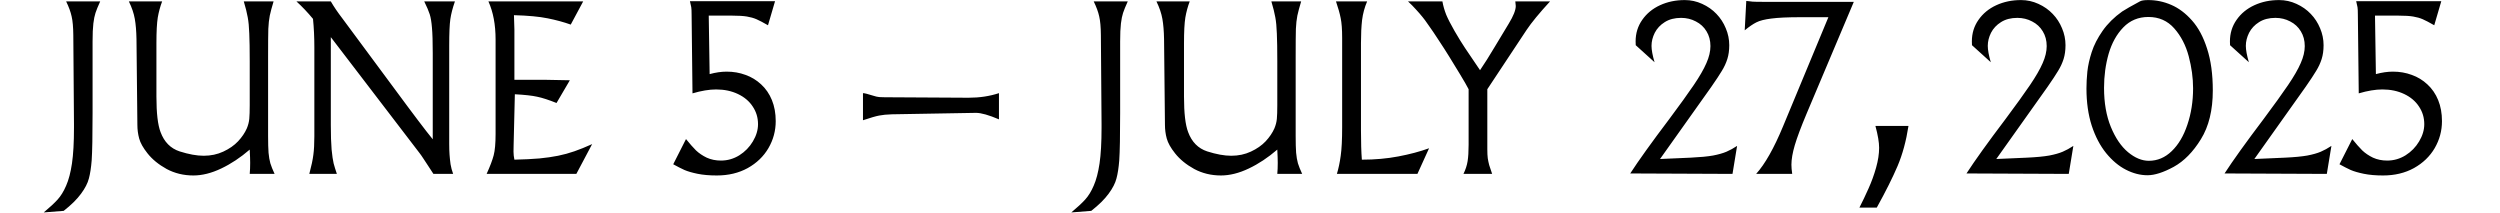 <svg width="2896" height="247" viewBox="0 0 2896 247" fill="none" xmlns="http://www.w3.org/2000/svg">
<path d="M116.062 1.628C113.467 7.337 111.651 11.792 110.613 14.992C109.575 18.106 108.753 22.172 108.147 27.189C107.542 32.206 107.239 39.169 107.239 48.079L107.239 130.731C107.239 157.2 106.893 175.538 106.201 185.745C105.509 194.395 104.428 201.402 102.957 206.765C101.573 212.215 98.546 218.097 93.875 224.411C89.204 230.812 82.5 237.43 73.763 244.263L50.667 246.08C57.501 240.371 62.821 235.44 66.627 231.288C70.433 227.136 73.763 221.73 76.618 215.069C79.559 208.409 81.808 199.845 83.365 189.378C84.922 178.825 85.7 164.985 85.7 147.858L85.7 143.836L84.922 40.683C84.835 31.341 84.186 24.118 82.975 19.015C81.851 13.824 79.732 8.029 76.618 1.628L116.062 1.628ZM318.085 201.445L289.281 201.445C289.627 197.639 289.8 193.401 289.8 188.73C289.8 185.183 289.627 180.036 289.281 173.289C278.554 182.545 267.526 189.854 256.194 195.217C244.949 200.58 234.223 203.262 224.016 203.262C212.684 203.262 202.347 200.753 193.005 195.736C183.749 190.633 176.353 184.578 170.817 177.571C165.8 171.256 162.6 165.547 161.216 160.444C159.832 155.34 159.14 150.064 159.14 144.614L158.102 45.224C157.929 35.969 157.28 28.184 156.155 21.869C155.031 15.468 152.739 8.721 149.279 1.628L187.815 1.628C185.566 7.596 183.879 13.824 182.755 20.312C181.717 26.8 181.198 36.704 181.198 50.025L181.197 111.917C181.197 131.033 182.798 144.744 185.998 153.048C190.237 164.466 197.589 171.905 208.056 175.365C218.609 178.739 227.908 180.426 235.953 180.426C244.257 180.426 251.826 178.825 258.659 175.625C265.579 172.424 271.288 168.445 275.786 163.688C280.284 158.844 283.658 153.87 285.907 148.766C287.464 145.047 288.416 141.37 288.762 137.737C289.108 134.018 289.281 128.698 289.281 121.778L289.281 70.915C289.281 57.248 289.108 46.565 288.762 38.867C288.502 31.168 287.897 24.853 286.945 19.923C286.08 14.992 284.566 8.894 282.404 1.628L316.918 1.628C314.928 8.202 313.458 13.695 312.506 18.106C311.641 22.518 311.079 27.621 310.819 33.417C310.646 39.126 310.56 49.982 310.56 65.985L310.56 157.589C310.56 165.72 310.733 172.165 311.079 176.922C311.511 181.593 312.203 185.659 313.155 189.119C314.193 192.492 315.836 196.601 318.085 201.445ZM526.986 1.628C524.304 9.326 522.531 16.203 521.666 22.258C520.801 28.227 520.368 38.52 520.368 53.139L520.368 166.672C520.368 171.429 520.498 175.625 520.758 179.258C521.017 182.891 521.406 186.567 521.925 190.287C522.531 193.92 523.526 197.639 524.91 201.445L502.073 201.445C499.651 197.812 497.618 194.698 495.975 192.103C494.331 189.508 492.515 186.74 490.525 183.799C488.622 180.858 486.979 178.522 485.595 176.792L383.221 43.019L383.221 144.874C383.221 156.551 383.524 165.98 384.129 173.159C384.821 180.253 385.6 185.616 386.465 189.249C387.416 192.795 388.67 196.861 390.227 201.445L358.308 201.445C360.731 192.363 362.288 185.01 362.98 179.388C363.758 173.765 364.147 166.585 364.147 157.849L364.147 54.826C364.147 43.321 363.628 32.336 362.59 21.869C356.362 14.343 349.961 7.596 343.387 1.628L383.221 1.628C386.767 7.769 391.136 14.214 396.326 20.961L471.971 123.075C475.171 127.314 479.194 132.677 484.038 139.164C488.882 145.566 492.126 149.804 493.769 151.88C495.499 153.956 498.008 157.113 501.295 161.352L501.295 61.703C501.295 48.555 500.992 38.694 500.387 32.119C499.868 25.545 499.003 20.355 497.792 16.549C496.581 12.743 494.461 7.769 491.434 1.628L526.986 1.628ZM685.931 166.931L667.636 201.445L563.705 201.445C567.684 192.709 570.409 185.529 571.88 179.907C573.35 174.284 574.085 166.066 574.085 155.254L574.085 45.743C574.085 28.616 571.317 13.911 565.781 1.628L675.551 1.628L661.149 28.486C653.191 25.632 644.281 23.21 634.42 21.22C624.645 19.231 611.627 18.02 595.365 17.587L595.884 34.325L595.884 92.454L632.214 92.454L660.111 92.973L644.67 119.312C635.588 115.679 628.105 113.257 622.223 112.046C616.428 110.749 607.821 109.797 596.403 109.192L594.975 168.229C594.889 170.391 594.846 172.857 594.846 175.625C594.846 178.652 595.192 181.766 595.884 184.967C607.129 184.707 616.774 184.232 624.818 183.54C632.863 182.761 640.086 181.723 646.487 180.426C652.888 179.128 659.202 177.398 665.431 175.235C671.659 173.073 678.492 170.305 685.931 166.931ZM898.594 140.332C898.594 151.491 895.783 161.914 890.16 171.602C884.538 181.204 876.536 188.903 866.156 194.698C855.776 200.407 843.839 203.262 830.345 203.262C821.781 203.262 814.342 202.613 808.028 201.316C801.713 200.018 796.653 198.547 792.847 196.904C789.041 195.174 784.716 192.968 779.872 190.287L794.663 161.093C798.988 166.456 802.838 170.824 806.211 174.197C809.671 177.484 813.823 180.296 818.667 182.631C823.598 184.88 829.091 186.005 835.146 186.005C842.758 186.005 849.851 183.972 856.425 179.906C862.999 175.754 868.232 170.391 872.125 163.817C876.104 157.157 878.094 150.496 878.094 143.836C878.094 136.31 876.061 129.52 871.995 123.465C868.016 117.323 862.307 112.479 854.868 108.932C847.429 105.386 838.995 103.613 829.566 103.613C821.608 103.613 812.482 105.126 802.189 108.154L801.151 16.809C801.151 12.743 801.021 9.932 800.762 8.375C800.502 6.731 799.983 4.396 799.205 1.368L897.816 1.368L889.641 29.265C883.932 25.978 879.478 23.642 876.277 22.258C873.076 20.874 869.4 19.836 865.248 19.144C861.096 18.452 855.473 18.106 848.38 18.106L821.003 18.106L822.041 85.837C829.047 83.933 835.621 82.982 841.763 82.982C849.548 82.982 856.814 84.236 863.561 86.745C870.395 89.167 876.45 92.843 881.727 97.774C887.09 102.704 891.242 108.759 894.183 115.939C897.124 123.119 898.594 131.25 898.594 140.332ZM1157.19 138.256C1145.43 133.239 1136.56 130.731 1130.59 130.731L1033.15 132.417C1027.26 132.59 1022.38 133.066 1018.48 133.845C1014.68 134.537 1008.41 136.353 999.671 139.294L999.671 107.894C1001.4 107.894 1005.38 108.889 1011.61 110.879C1014.2 111.744 1016.5 112.263 1018.48 112.436C1020.47 112.609 1024.71 112.695 1031.2 112.695L1121.9 113.214C1134.7 113.214 1146.46 111.441 1157.19 107.894L1157.19 138.256ZM1306.4 1.628C1303.81 7.337 1301.99 11.792 1300.95 14.992C1299.92 18.106 1299.09 22.172 1298.49 27.189C1297.88 32.206 1297.58 39.169 1297.58 48.079L1297.58 130.731C1297.58 157.2 1297.23 175.538 1296.54 185.745C1295.85 194.395 1294.77 201.402 1293.3 206.765C1291.91 212.215 1288.89 218.097 1284.22 224.411C1279.55 230.812 1272.84 237.43 1264.1 244.263L1241.01 246.08C1247.84 240.371 1253.16 235.44 1256.97 231.288C1260.77 227.136 1264.1 221.73 1266.96 215.069C1269.9 208.409 1272.15 199.845 1273.71 189.378C1275.26 178.825 1276.04 164.985 1276.04 147.858L1276.04 143.836L1275.26 40.683C1275.18 31.341 1274.53 24.118 1273.32 19.014C1272.19 13.824 1270.07 8.029 1266.96 1.628L1306.4 1.628ZM1508.43 201.445L1479.62 201.445C1479.97 197.639 1480.14 193.401 1480.14 188.73C1480.14 185.183 1479.97 180.036 1479.62 173.289C1468.9 182.545 1457.87 189.854 1446.54 195.217C1435.29 200.58 1424.56 203.262 1414.36 203.262C1403.03 203.262 1392.69 200.753 1383.35 195.736C1374.09 190.633 1366.69 184.578 1361.16 177.571C1356.14 171.256 1352.94 165.547 1351.56 160.444C1350.17 155.34 1349.48 150.064 1349.48 144.614L1348.44 45.224C1348.27 35.969 1347.62 28.183 1346.5 21.869C1345.37 15.468 1343.08 8.721 1339.62 1.628L1378.16 1.628C1375.91 7.596 1374.22 13.824 1373.1 20.312C1372.06 26.799 1371.54 36.704 1371.54 50.025L1371.54 111.917C1371.54 131.033 1373.14 144.744 1376.34 153.048C1380.58 164.466 1387.93 171.905 1398.4 175.365C1408.95 178.739 1418.25 180.425 1426.29 180.425C1434.6 180.425 1442.17 178.825 1449 175.625C1455.92 172.424 1461.63 168.445 1466.13 163.688C1470.63 158.843 1474 153.87 1476.25 148.766C1477.81 145.047 1478.76 141.37 1479.1 137.737C1479.45 134.018 1479.62 128.698 1479.62 121.778L1479.62 70.915C1479.62 57.248 1479.45 46.565 1479.1 38.866C1478.84 31.168 1478.24 24.853 1477.29 19.923C1476.42 14.992 1474.91 8.894 1472.75 1.628L1507.26 1.628C1505.27 8.202 1503.8 13.695 1502.85 18.106C1501.98 22.518 1501.42 27.621 1501.16 33.417C1500.99 39.126 1500.9 49.982 1500.9 65.984L1500.9 157.589C1500.9 165.72 1501.07 172.165 1501.42 176.922C1501.85 181.593 1502.54 185.659 1503.5 189.119C1504.53 192.492 1506.18 196.601 1508.43 201.445ZM1655.44 171.732L1641.94 201.445L1548.65 201.445C1550.55 195.217 1552.02 188.254 1553.06 180.555C1554.19 172.857 1554.75 161.741 1554.75 147.209L1554.75 43.927C1554.75 34.066 1554.19 26.453 1553.06 21.09C1552.02 15.727 1550.21 9.24 1547.61 1.628L1583.68 1.628C1580.74 8.461 1578.8 15.641 1577.84 23.166C1576.98 30.692 1576.55 39.558 1576.55 49.766L1576.55 151.491C1576.55 164.985 1576.89 176.144 1577.58 184.967C1592.64 184.967 1606.74 183.712 1619.88 181.204C1633.12 178.695 1644.97 175.538 1655.44 171.732ZM1795.57 1.628C1783.02 15.295 1773.99 26.28 1768.45 34.585L1722.91 103.353L1722.91 173.03C1722.91 177.268 1723.08 180.728 1723.43 183.41C1723.86 186.091 1724.42 188.73 1725.11 191.325C1725.89 193.92 1727.02 197.293 1728.49 201.445L1695.27 201.445C1697.69 196.515 1699.29 191.627 1700.07 186.783C1700.85 181.939 1701.24 175.581 1701.24 167.71L1701.24 103.353C1699.25 99.46 1695.92 93.665 1691.25 85.966C1686.66 78.268 1682.51 71.477 1678.79 65.595C1675.16 59.713 1671.05 53.312 1666.46 46.392C1661.97 39.472 1658.46 34.282 1655.95 30.822C1655.09 29.524 1654.05 28.054 1652.84 26.41C1651.72 24.68 1650.07 22.474 1647.91 19.793C1645.75 17.111 1643.2 14.17 1640.25 10.97C1637.31 7.683 1634.24 4.569 1631.04 1.628L1670.88 1.628C1671.83 6.904 1673.3 12.051 1675.29 17.068C1677.36 21.999 1680.61 28.313 1685.02 36.012C1689.43 43.624 1693.45 50.155 1697.09 55.604C1700.72 61.054 1706.51 69.618 1714.47 81.295C1719.4 74.116 1725.16 64.99 1731.73 53.918L1747.69 27.448C1753.14 18.539 1755.86 11.705 1755.86 6.948L1755.34 1.628L1795.57 1.628ZM2012.25 169.007L2006.93 201.445L1888.47 200.926C1898.16 185.962 1913.21 164.985 1933.62 137.997C1945.82 121.648 1955.29 108.5 1962.04 98.552C1968.79 88.605 1973.67 80.127 1976.7 73.121C1979.81 66.114 1981.37 59.54 1981.37 53.399C1981.37 46.911 1979.86 41.202 1976.83 36.271C1973.89 31.341 1969.78 27.535 1964.5 24.853C1959.31 22.085 1953.6 20.701 1947.38 20.701C1939.94 20.701 1933.62 22.345 1928.43 25.632C1923.33 28.832 1919.48 32.941 1916.89 37.958C1914.38 42.975 1913.12 48.035 1913.12 53.139C1913.12 57.81 1914.29 64.125 1916.63 72.083L1894.83 52.361C1894.74 51.409 1894.7 49.938 1894.7 47.949C1894.7 38.607 1897.25 30.303 1902.35 23.037C1907.46 15.684 1914.33 10.018 1922.98 6.039C1931.63 2.06 1941.19 0.071 1951.66 0.071C1958.67 0.071 1965.37 1.541 1971.77 4.482C1978.26 7.423 1983.79 11.316 1988.38 16.16C1992.96 20.917 1996.55 26.453 1999.15 32.768C2001.83 39.083 2003.17 45.614 2003.17 52.361C2003.17 58.329 2002.43 63.649 2000.96 68.32C1999.49 72.991 1997.37 77.576 1994.61 82.074C1991.92 86.572 1987.82 92.8 1982.28 100.758L1922.98 184.188L1958.54 182.631C1969.43 182.112 1978.04 181.29 1984.36 180.166C1990.67 178.955 1995.86 177.484 1999.93 175.754C2003.99 174.024 2008.1 171.775 2012.25 169.007ZM2147.45 2.147L2092.83 131.509C2086.25 147.166 2081.67 159.406 2079.07 168.229C2076.48 177.052 2075.18 184.577 2075.18 190.806C2075.18 193.66 2075.48 197.207 2076.09 201.445L2034.31 201.445C2044.6 190.027 2054.98 171.689 2065.45 146.431L2118 19.923L2085.82 19.923C2071.03 19.923 2059.74 20.442 2051.96 21.48C2044.26 22.431 2038.46 23.902 2034.57 25.891C2030.76 27.794 2026.27 30.865 2021.08 35.104L2022.89 1.109C2024.19 1.195 2025.49 1.325 2026.78 1.498C2028.08 1.671 2029.16 1.801 2030.03 1.887C2032.02 2.06 2036.56 2.147 2043.65 2.147L2147.45 2.147ZM2210.77 145.911C2208.09 163.298 2203.9 178.739 2198.19 192.233C2192.48 205.64 2184.43 221.73 2174.05 240.5L2153.94 240.5C2157.57 233.407 2161.12 225.968 2164.58 218.183C2168.04 210.485 2170.94 202.483 2173.27 194.179C2175.61 185.875 2176.78 178.22 2176.78 171.213C2176.78 164.898 2175.35 156.465 2172.5 145.911L2210.77 145.911ZM2401.77 169.007L2396.45 201.445L2277.98 200.926C2287.67 185.961 2302.72 164.985 2323.14 137.997C2335.33 121.648 2344.81 108.5 2351.55 98.552C2358.3 88.605 2363.19 80.127 2366.22 73.121C2369.33 66.114 2370.89 59.54 2370.89 53.399C2370.89 46.911 2369.37 41.202 2366.34 36.271C2363.4 31.341 2359.3 27.535 2354.02 24.853C2348.83 22.085 2343.12 20.701 2336.89 20.701C2329.45 20.701 2323.14 22.345 2317.95 25.632C2312.84 28.832 2308.99 32.941 2306.4 37.958C2303.89 42.975 2302.64 48.035 2302.64 53.139C2302.64 57.81 2303.8 64.125 2306.14 72.083L2284.34 52.361C2284.26 51.409 2284.21 49.938 2284.21 47.949C2284.21 38.607 2286.76 30.303 2291.87 23.037C2296.97 15.684 2303.85 10.018 2312.5 6.039C2321.15 2.06 2330.71 0.071 2341.17 0.071C2348.18 0.071 2354.88 1.541 2361.28 4.482C2367.77 7.423 2373.31 11.316 2377.89 16.16C2382.48 20.917 2386.07 26.453 2388.66 32.768C2391.34 39.083 2392.68 45.614 2392.68 52.361C2392.68 58.329 2391.95 63.649 2390.48 68.32C2389.01 72.991 2386.89 77.576 2384.12 82.074C2381.44 86.572 2377.33 92.8 2371.79 100.758L2312.5 184.188L2348.05 182.631C2358.95 182.112 2367.56 181.29 2373.87 180.166C2380.18 178.955 2385.38 177.484 2389.44 175.754C2393.51 174.024 2397.61 171.775 2401.77 169.007ZM2563.31 104.78C2563.31 127.616 2558.72 146.43 2549.55 161.222C2540.47 176.014 2529.96 186.697 2518.02 193.271C2506.09 199.758 2495.97 203.002 2487.66 203.002C2479.36 203.002 2471.05 200.883 2462.75 196.644C2454.45 192.406 2446.79 186.005 2439.78 177.441C2432.78 168.791 2427.2 158.151 2423.05 145.522C2418.98 132.807 2416.95 118.491 2416.95 102.574C2416.95 96.519 2417.29 89.989 2417.99 82.982C2418.76 75.889 2420.45 68.32 2423.05 60.275C2425.64 52.231 2429.84 44.056 2435.63 35.752C2441.51 27.362 2449.08 19.879 2458.34 13.305C2462.32 10.71 2469.15 6.818 2478.84 1.628C2480.57 0.59 2483.77 0.071 2488.44 0.071C2497.7 0.071 2506.61 1.93 2515.17 5.65C2523.82 9.37 2531.82 15.381 2539.17 23.685C2546.53 31.903 2552.37 42.802 2556.69 56.383C2561.1 69.877 2563.31 86.01 2563.31 104.78ZM2540.47 102.315C2540.47 90.291 2538.78 77.922 2535.41 65.206C2532.04 52.49 2526.46 41.721 2518.67 32.898C2510.89 24.075 2500.9 19.663 2488.7 19.663C2477.11 19.663 2467.42 23.685 2459.64 31.73C2451.94 39.688 2446.27 49.895 2442.64 62.351C2439.09 74.808 2437.32 87.956 2437.32 101.796C2437.32 119.183 2439.96 134.277 2445.23 147.079C2450.51 159.881 2457.13 169.613 2465.09 176.273C2473.13 182.934 2481.18 186.264 2489.22 186.264C2499.17 186.264 2507.99 182.545 2515.69 175.106C2523.47 167.666 2529.53 157.459 2533.85 144.484C2538.27 131.423 2540.47 117.366 2540.47 102.315ZM2700.71 169.007L2695.39 201.445L2576.93 200.926C2586.62 185.961 2601.67 164.985 2622.09 137.997C2634.28 121.648 2643.75 108.5 2650.5 98.552C2657.25 88.605 2662.14 80.127 2665.16 73.121C2668.28 66.114 2669.83 59.54 2669.83 53.398C2669.83 46.911 2668.32 41.202 2665.29 36.271C2662.35 31.341 2658.24 27.535 2652.97 24.853C2647.78 22.085 2642.07 20.701 2635.84 20.701C2628.4 20.701 2622.09 22.345 2616.9 25.632C2611.79 28.832 2607.94 32.941 2605.35 37.958C2602.84 42.975 2601.58 48.035 2601.58 53.139C2601.58 57.81 2602.75 64.125 2605.09 72.083L2583.29 52.361C2583.2 51.409 2583.16 49.938 2583.16 47.949C2583.16 38.607 2585.71 30.303 2590.82 23.037C2595.92 15.684 2602.8 10.018 2611.45 6.039C2620.1 2.06 2629.65 0.071 2640.12 0.071C2647.13 0.071 2653.83 1.541 2660.23 4.482C2666.72 7.423 2672.26 11.316 2676.84 16.16C2681.43 20.917 2685.01 26.453 2687.61 32.768C2690.29 39.083 2691.63 45.613 2691.63 52.361C2691.63 58.329 2690.9 63.649 2689.43 68.32C2687.96 72.991 2685.84 77.576 2683.07 82.074C2680.39 86.572 2676.28 92.8 2670.74 100.758L2611.45 184.188L2647 182.631C2657.9 182.112 2666.5 181.29 2672.82 180.166C2679.13 178.955 2684.32 177.484 2688.39 175.754C2692.45 174.024 2696.56 171.775 2700.71 169.007ZM2828.78 140.332C2828.78 151.491 2825.97 161.914 2820.35 171.602C2814.72 181.204 2806.72 188.902 2796.34 194.698C2785.96 200.407 2774.02 203.262 2760.53 203.262C2751.97 203.262 2744.53 202.613 2738.21 201.315C2731.9 200.018 2726.84 198.547 2723.03 196.904C2719.23 195.174 2714.9 192.968 2710.06 190.287L2724.85 161.092C2729.17 166.455 2733.02 170.824 2736.4 174.197C2739.86 177.484 2744.01 180.296 2748.85 182.631C2753.78 184.88 2759.28 186.005 2765.33 186.005C2772.94 186.005 2780.04 183.972 2786.61 179.906C2793.18 175.754 2798.42 170.391 2802.31 163.817C2806.29 157.157 2808.28 150.496 2808.28 143.835C2808.28 136.31 2806.25 129.519 2802.18 123.464C2798.2 117.323 2792.49 112.479 2785.05 108.932C2777.61 105.386 2769.18 103.612 2759.75 103.612C2751.79 103.612 2742.67 105.126 2732.37 108.154L2731.34 16.809C2731.34 12.743 2731.21 9.932 2730.95 8.375C2730.69 6.731 2730.17 4.396 2729.39 1.368L2828 1.368L2819.83 29.265C2814.12 25.978 2809.66 23.642 2806.46 22.258C2803.26 20.874 2799.59 19.836 2795.43 19.144C2791.28 18.452 2785.66 18.106 2778.57 18.106L2751.19 18.106L2752.23 85.836C2759.23 83.933 2765.81 82.982 2771.95 82.982C2779.73 82.982 2787 84.236 2793.75 86.745C2800.58 89.167 2806.64 92.843 2811.91 97.774C2817.28 102.704 2821.43 108.759 2824.37 115.939C2827.31 123.118 2828.78 131.25 2828.78 140.332Z" fill="black"/>
</svg>
